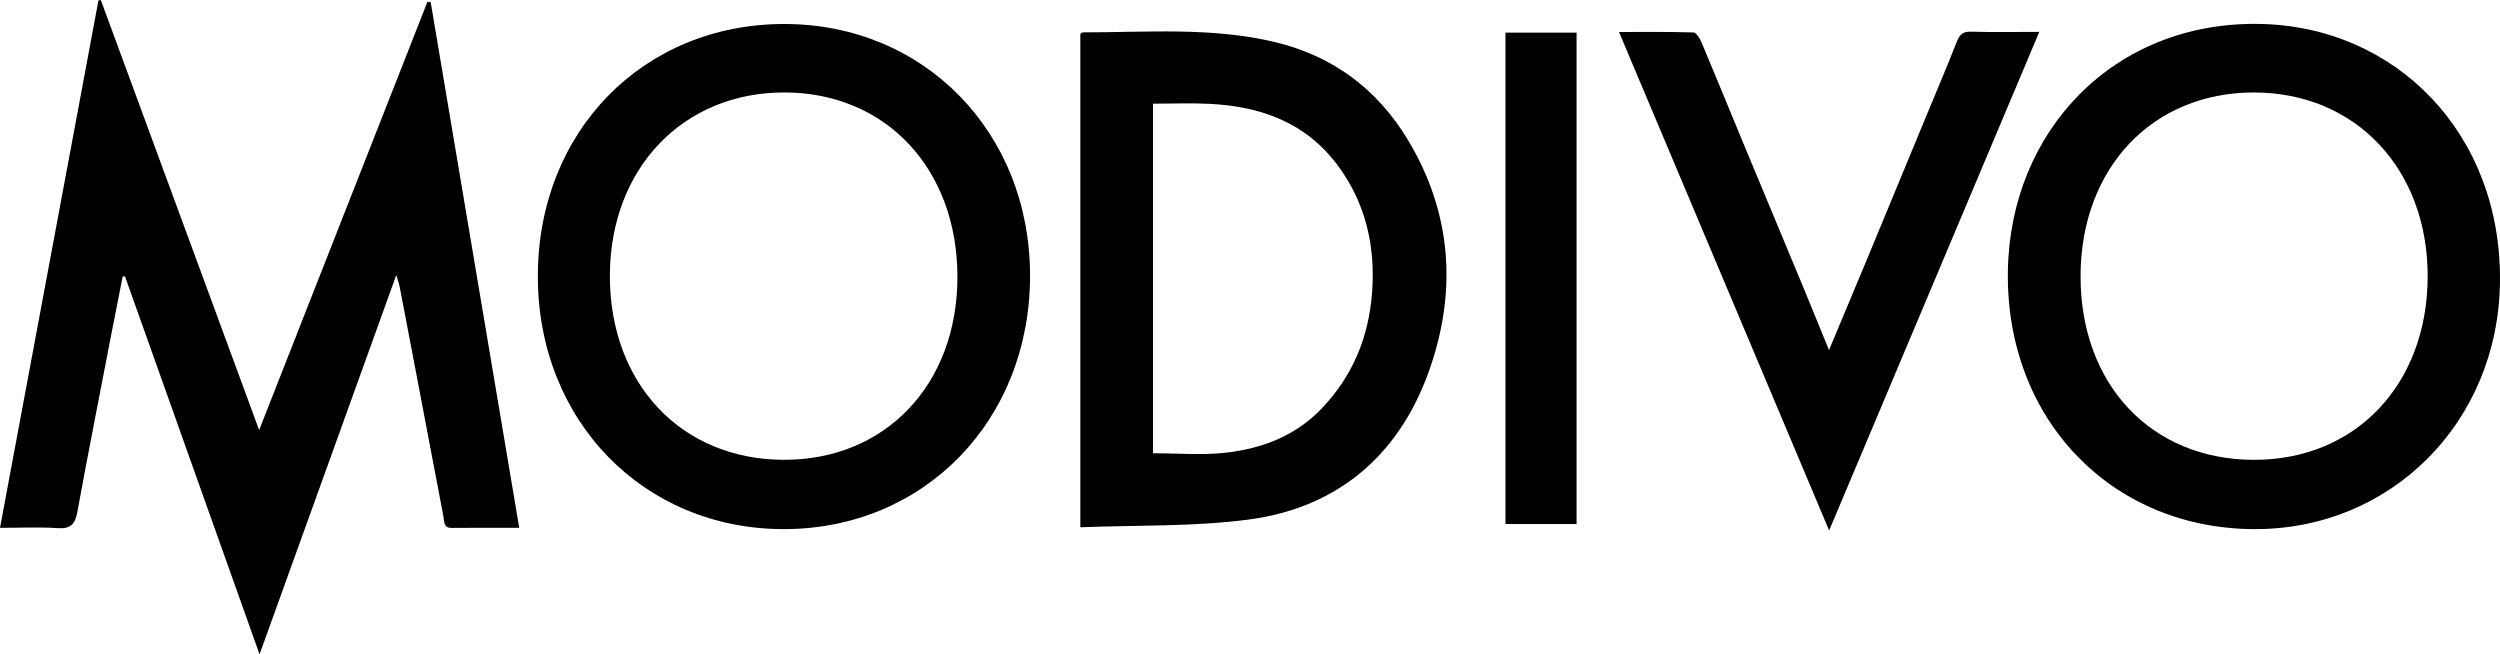 <svg width="447" height="117" viewBox="0 0 447 117" fill="none" xmlns="http://www.w3.org/2000/svg">
<g clip-path="url(#clip0_3281_62832)">
<path d="M92.836 94.376C88.501 94.376 84.64 94.344 80.778 94.39C79.263 94.408 79.455 93.24 79.281 92.33C77.476 82.876 75.684 73.417 73.887 63.963C73.087 59.764 72.291 55.562 71.478 51.368C71.366 50.784 71.156 50.214 70.857 49.175C62.679 71.863 54.657 94.119 46.407 117C38.224 94.017 30.287 71.725 22.354 49.432L21.939 49.423C21.317 52.577 20.683 55.727 20.075 58.882C17.975 69.766 15.825 80.646 13.827 91.548C13.421 93.774 12.589 94.579 10.346 94.431C7.016 94.215 3.665 94.376 0 94.376C5.895 62.804 11.745 31.457 17.595 0.11C17.738 0.074 17.881 0.037 18.024 0C27.373 25.397 36.727 50.798 46.335 76.898C56.511 51.005 66.468 25.668 76.425 0.326C76.618 0.34 76.814 0.359 77.006 0.372C82.262 31.572 87.518 62.767 92.84 94.372L92.836 94.376Z" fill="black"/>
<path d="M140.142 94.606C115.066 94.611 96.179 75.219 96.166 49.441C96.148 23.53 114.972 4.267 140.28 4.29C165.28 4.313 184.166 23.663 184.175 49.271C184.184 75.146 165.289 94.597 140.142 94.606V94.606ZM140.271 16.531C122.127 16.499 109.113 30.11 109.046 49.198C108.979 68.552 121.783 82.158 140.119 82.214C158.331 82.273 171.197 68.722 171.188 49.492C171.179 30.188 158.402 16.563 140.271 16.531V16.531Z" fill="black"/>
<path d="M402.84 94.606C377.335 94.404 358.561 74.81 359.008 48.411C359.428 23.383 377.957 3.853 403.926 4.276C428.457 4.677 447.37 23.985 446.995 50.536C446.642 75.523 427.469 94.804 402.84 94.606ZM403.037 16.531C384.83 16.517 372.022 30.073 372.004 49.386C371.986 68.75 384.647 82.177 402.965 82.218C421.199 82.26 434.025 68.74 434.066 49.437C434.101 30.243 421.19 16.549 403.037 16.536V16.531Z" fill="black"/>
<path d="M193.166 94.289V6.084C193.331 5.959 193.448 5.789 193.564 5.789C205.081 5.794 216.673 4.805 228.029 7.541C238.178 9.988 246.169 15.809 251.697 24.955C259.688 38.18 260.564 52.352 255.402 66.621C249.923 81.758 238.813 90.84 223.265 92.895C213.433 94.197 203.4 93.866 193.166 94.28V94.289ZM206.153 81.036C210.564 81.036 214.895 81.423 219.131 80.945C225.571 80.218 231.546 78.006 236.279 73.081C241.789 67.343 244.703 60.381 245.32 52.426C245.959 44.149 244.234 36.442 239.291 29.714C233.535 21.884 225.437 19.032 216.311 18.568C212.937 18.398 209.545 18.541 206.153 18.541V81.036V81.036Z" fill="black"/>
<path d="M327.05 94.845C314.434 64.919 302.037 35.508 289.479 5.72C294.104 5.72 298.452 5.661 302.792 5.803C303.301 5.822 303.94 6.875 304.235 7.578C306.72 13.469 309.125 19.396 311.578 25.3C315.109 33.807 318.666 42.3 322.197 50.807C323.761 54.573 325.289 58.358 327.028 62.602C329.486 56.73 331.751 51.345 333.99 45.951C337.373 37.798 340.739 29.636 344.113 21.479C346.034 16.834 348.014 12.218 349.842 7.532C350.356 6.212 350.928 5.624 352.385 5.665C356.322 5.776 360.268 5.702 364.626 5.702C352.103 35.416 339.688 64.873 327.054 94.845H327.05Z" fill="black"/>
<path d="M269.18 5.835H281.89V93.696H269.18V5.835Z" fill="black"/>
</g>
<defs>
<clipPath id="clip0_3281_62832">
<rect width="447" height="117" fill="white"/>
</clipPath>
</defs>
</svg>
